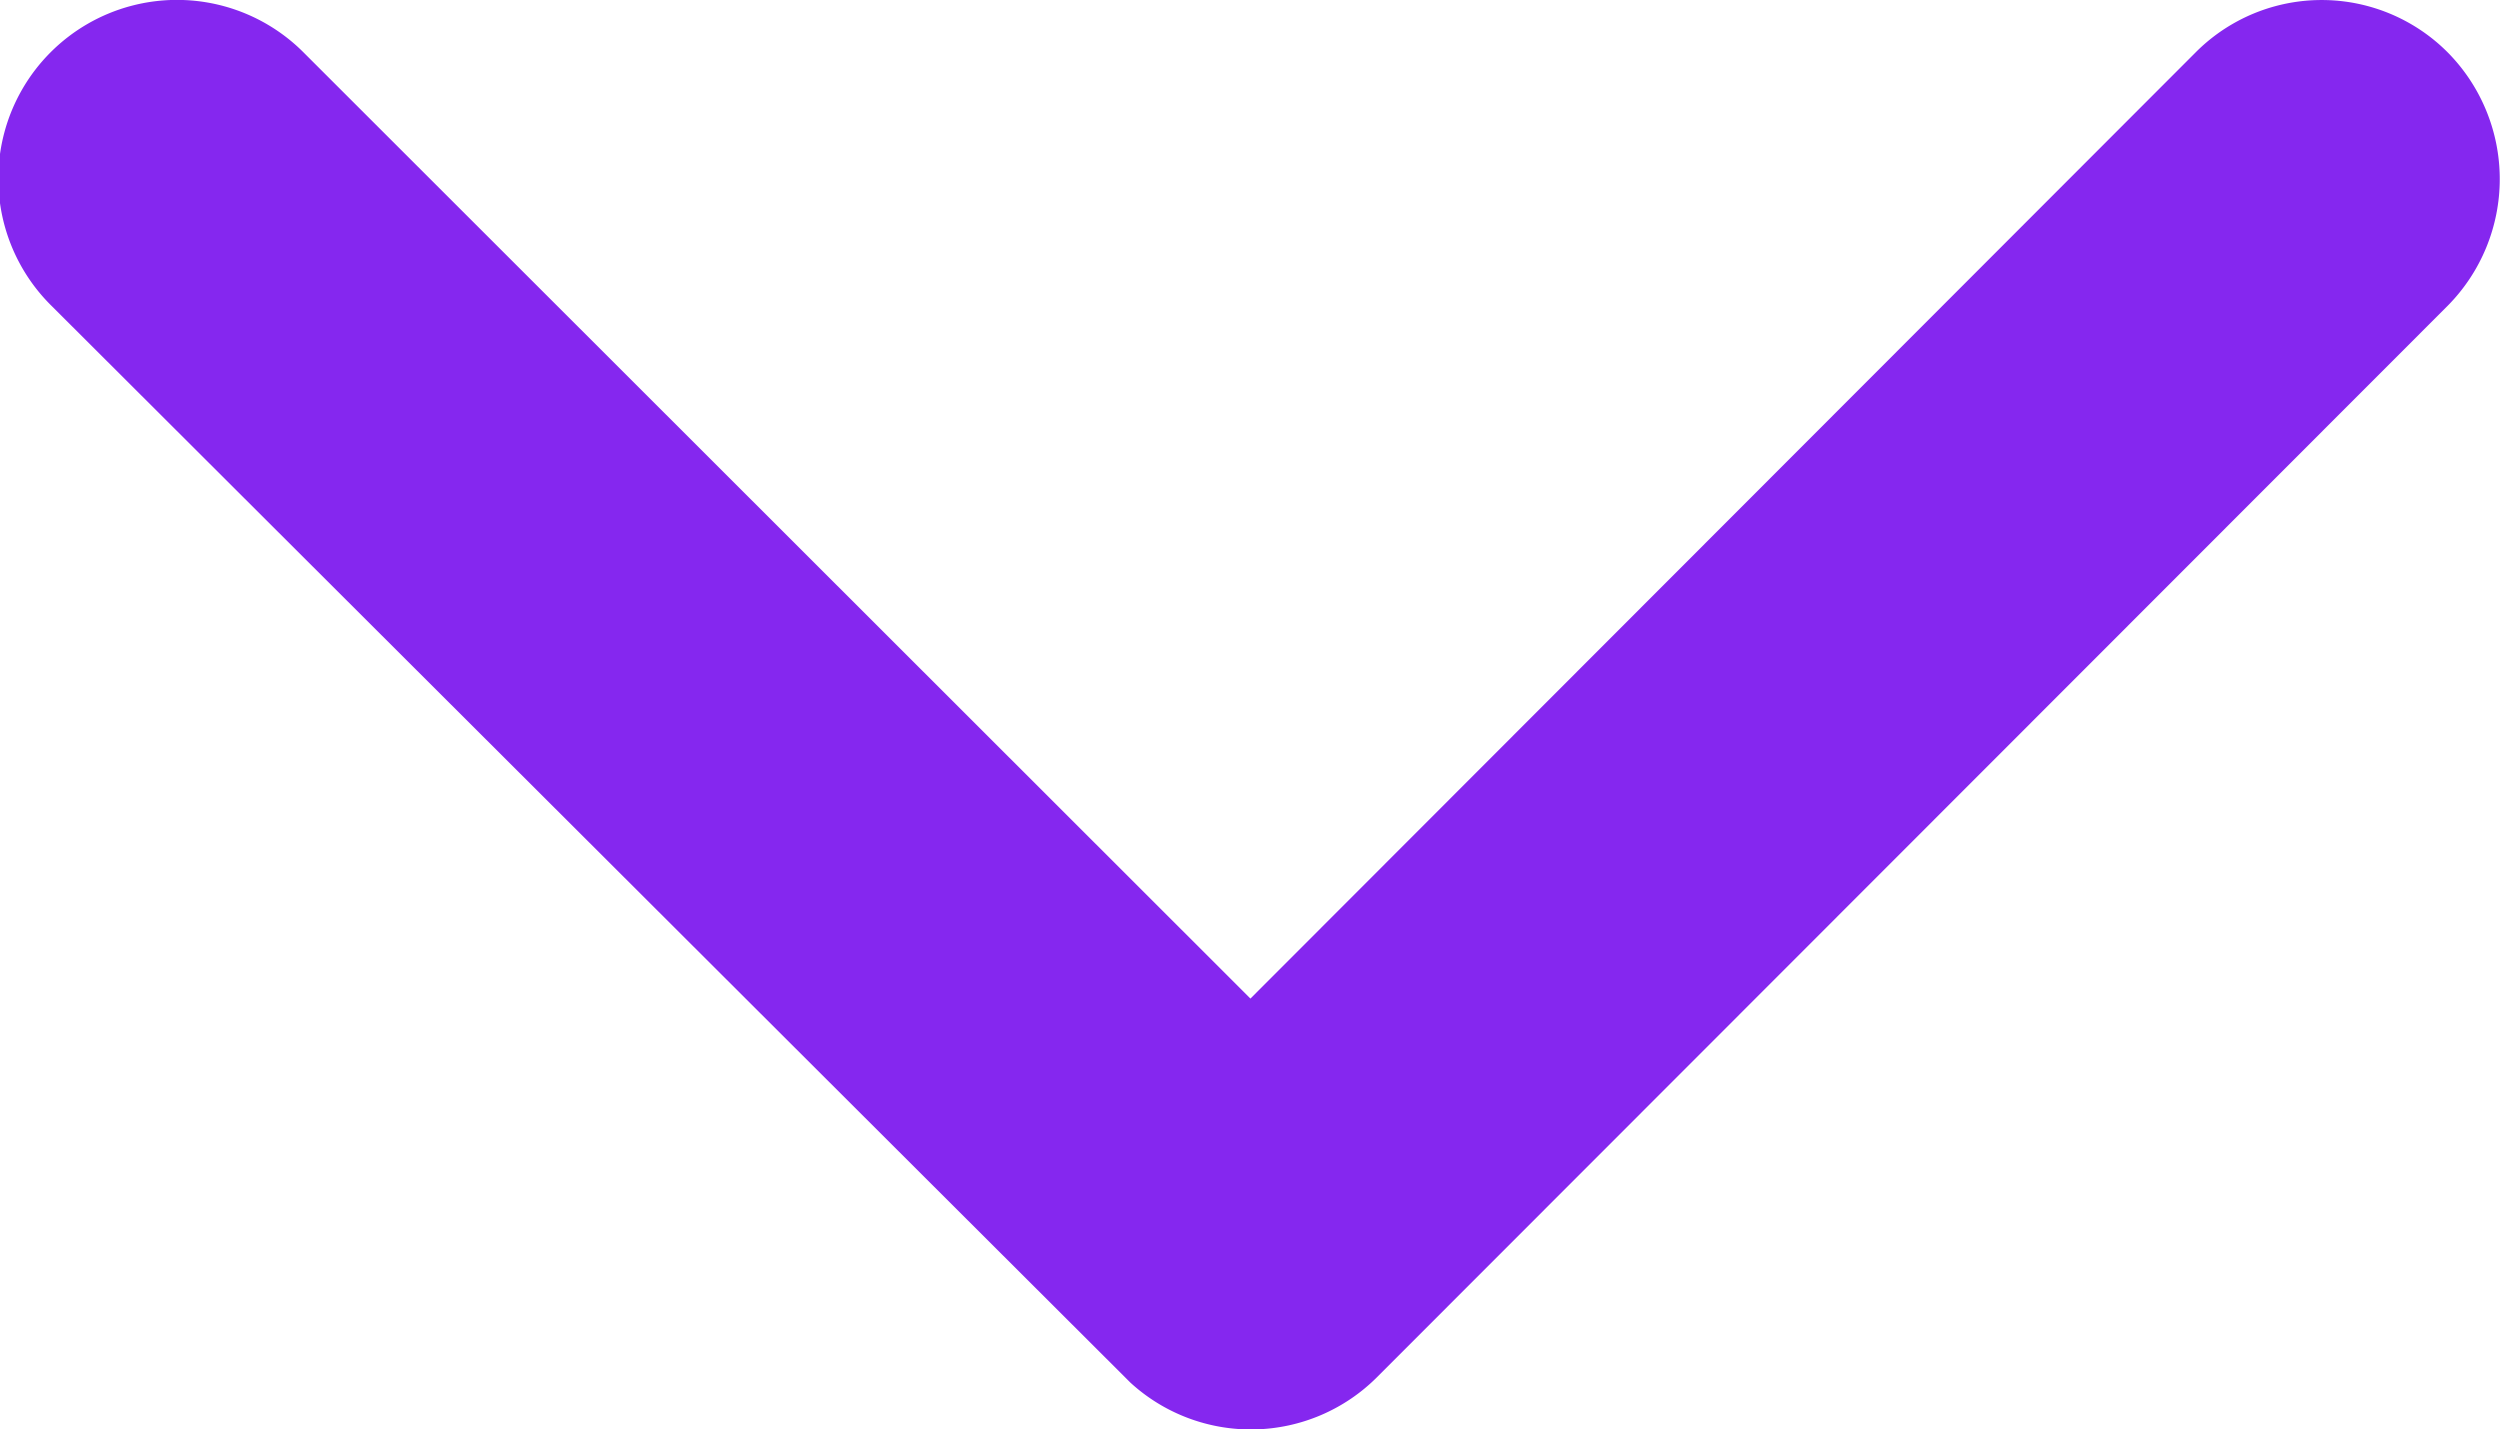 <svg xmlns="http://www.w3.org/2000/svg" width="20.369" height="11.646" viewBox="0 0 20.369 11.646">
  <path id="Icon_ionic-ios-arrow-down" data-name="Icon ionic-ios-arrow-down" d="M16.376,19.382l7.7-7.708a1.449,1.449,0,0,1,2.056,0,1.468,1.468,0,0,1,0,2.062l-8.727,8.733a1.453,1.453,0,0,1-2.007.042L6.612,13.742A1.456,1.456,0,1,1,8.668,11.68Z" transform="translate(-6.188 -11.246)" fill="#8527ef"/>
</svg>
